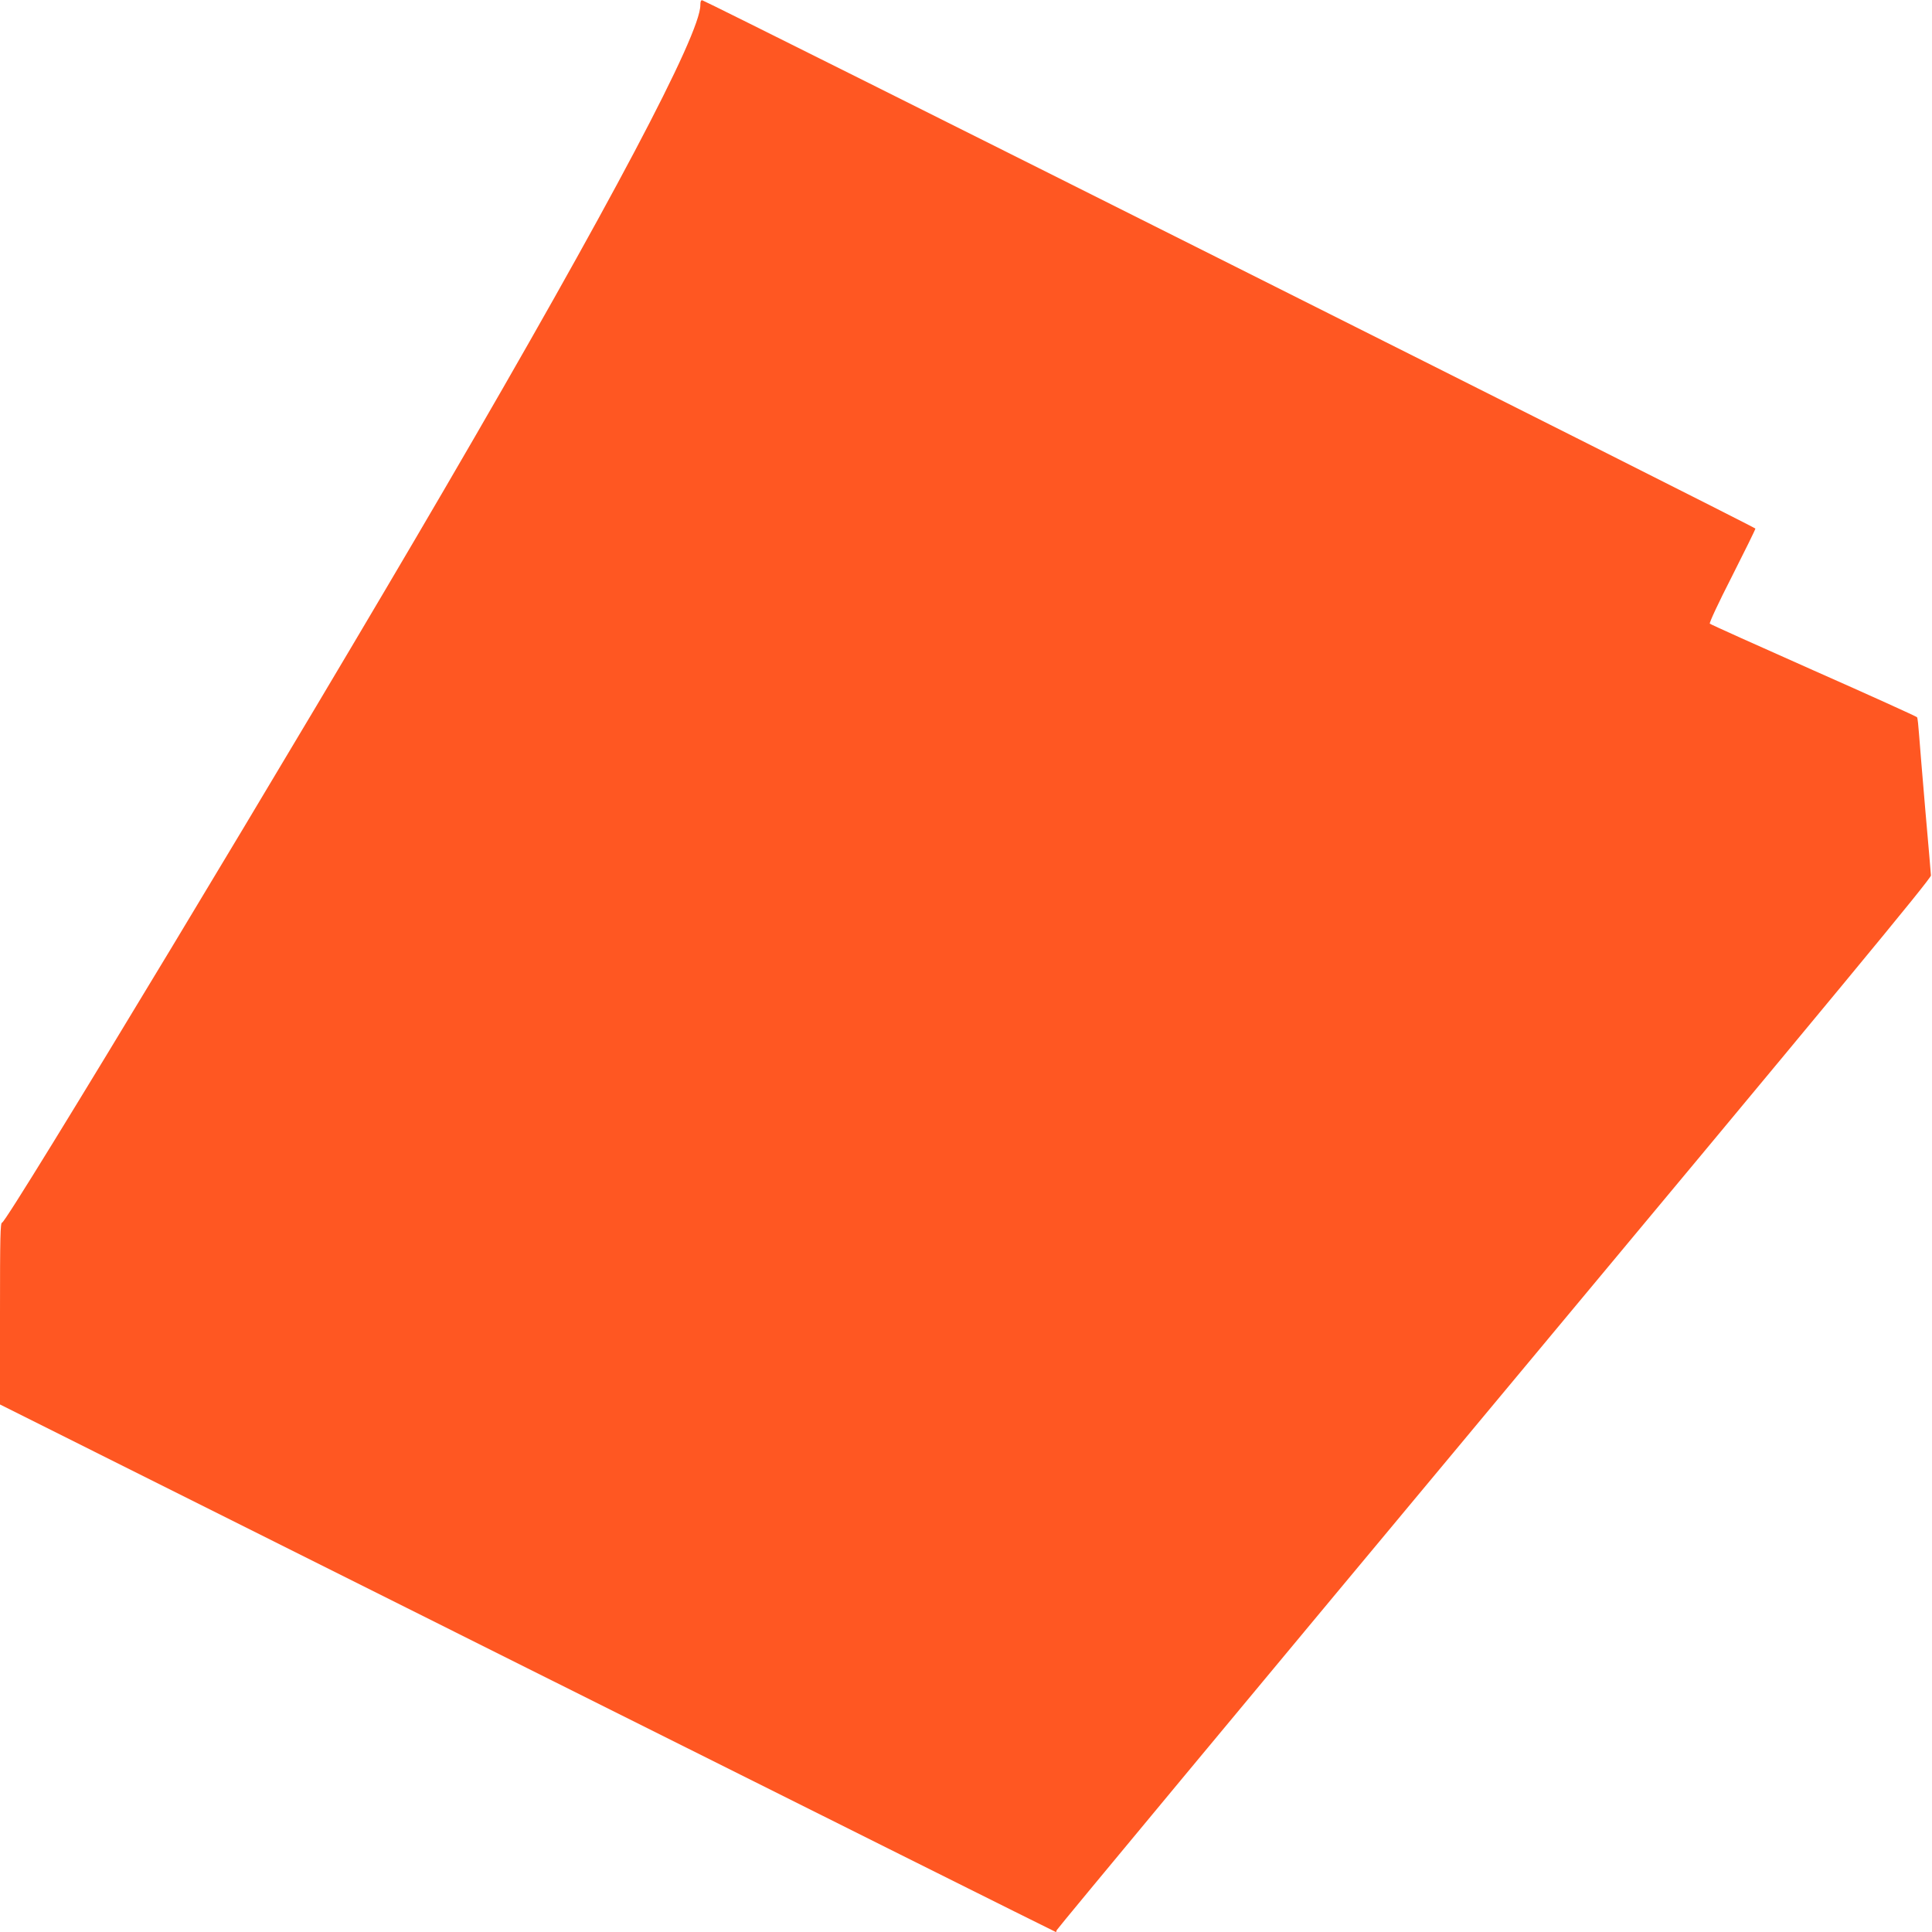 <?xml version="1.0" standalone="no"?>
<!DOCTYPE svg PUBLIC "-//W3C//DTD SVG 20010904//EN"
 "http://www.w3.org/TR/2001/REC-SVG-20010904/DTD/svg10.dtd">
<svg version="1.0" xmlns="http://www.w3.org/2000/svg"
 width="1280pt" height="1280pt" viewBox="0 0 1280 1280"
 preserveAspectRatio="xMidYMid meet">
<g transform="translate(0,1280) scale(0.1,-0.1)"
fill="#ff5722" stroke="none">
<path d="M4640 12766 c0 -194 -600 -1329 -1698 -3211 -940 -1612 -2896 -4855
-2928 -4855 -12 0 -14 -91 -14 -602 l0 -603 3495 -1748 c1922 -961 3497 -1747
3500 -1747 3 0 5 5 5 11 0 6 1304 1575 2898 3488 2287 2744 2897 3481 2895
3501 -1 14 -17 207 -37 430 -19 223 -38 451 -42 507 -4 55 -9 105 -13 111 -3
5 -312 145 -685 310 -374 166 -683 305 -688 310 -5 5 56 136 147 314 85 168
155 310 155 316 0 10 -6937 3489 -6977 3500 -9 2 -13 -8 -13 -32z"/>
</g>
</svg>
